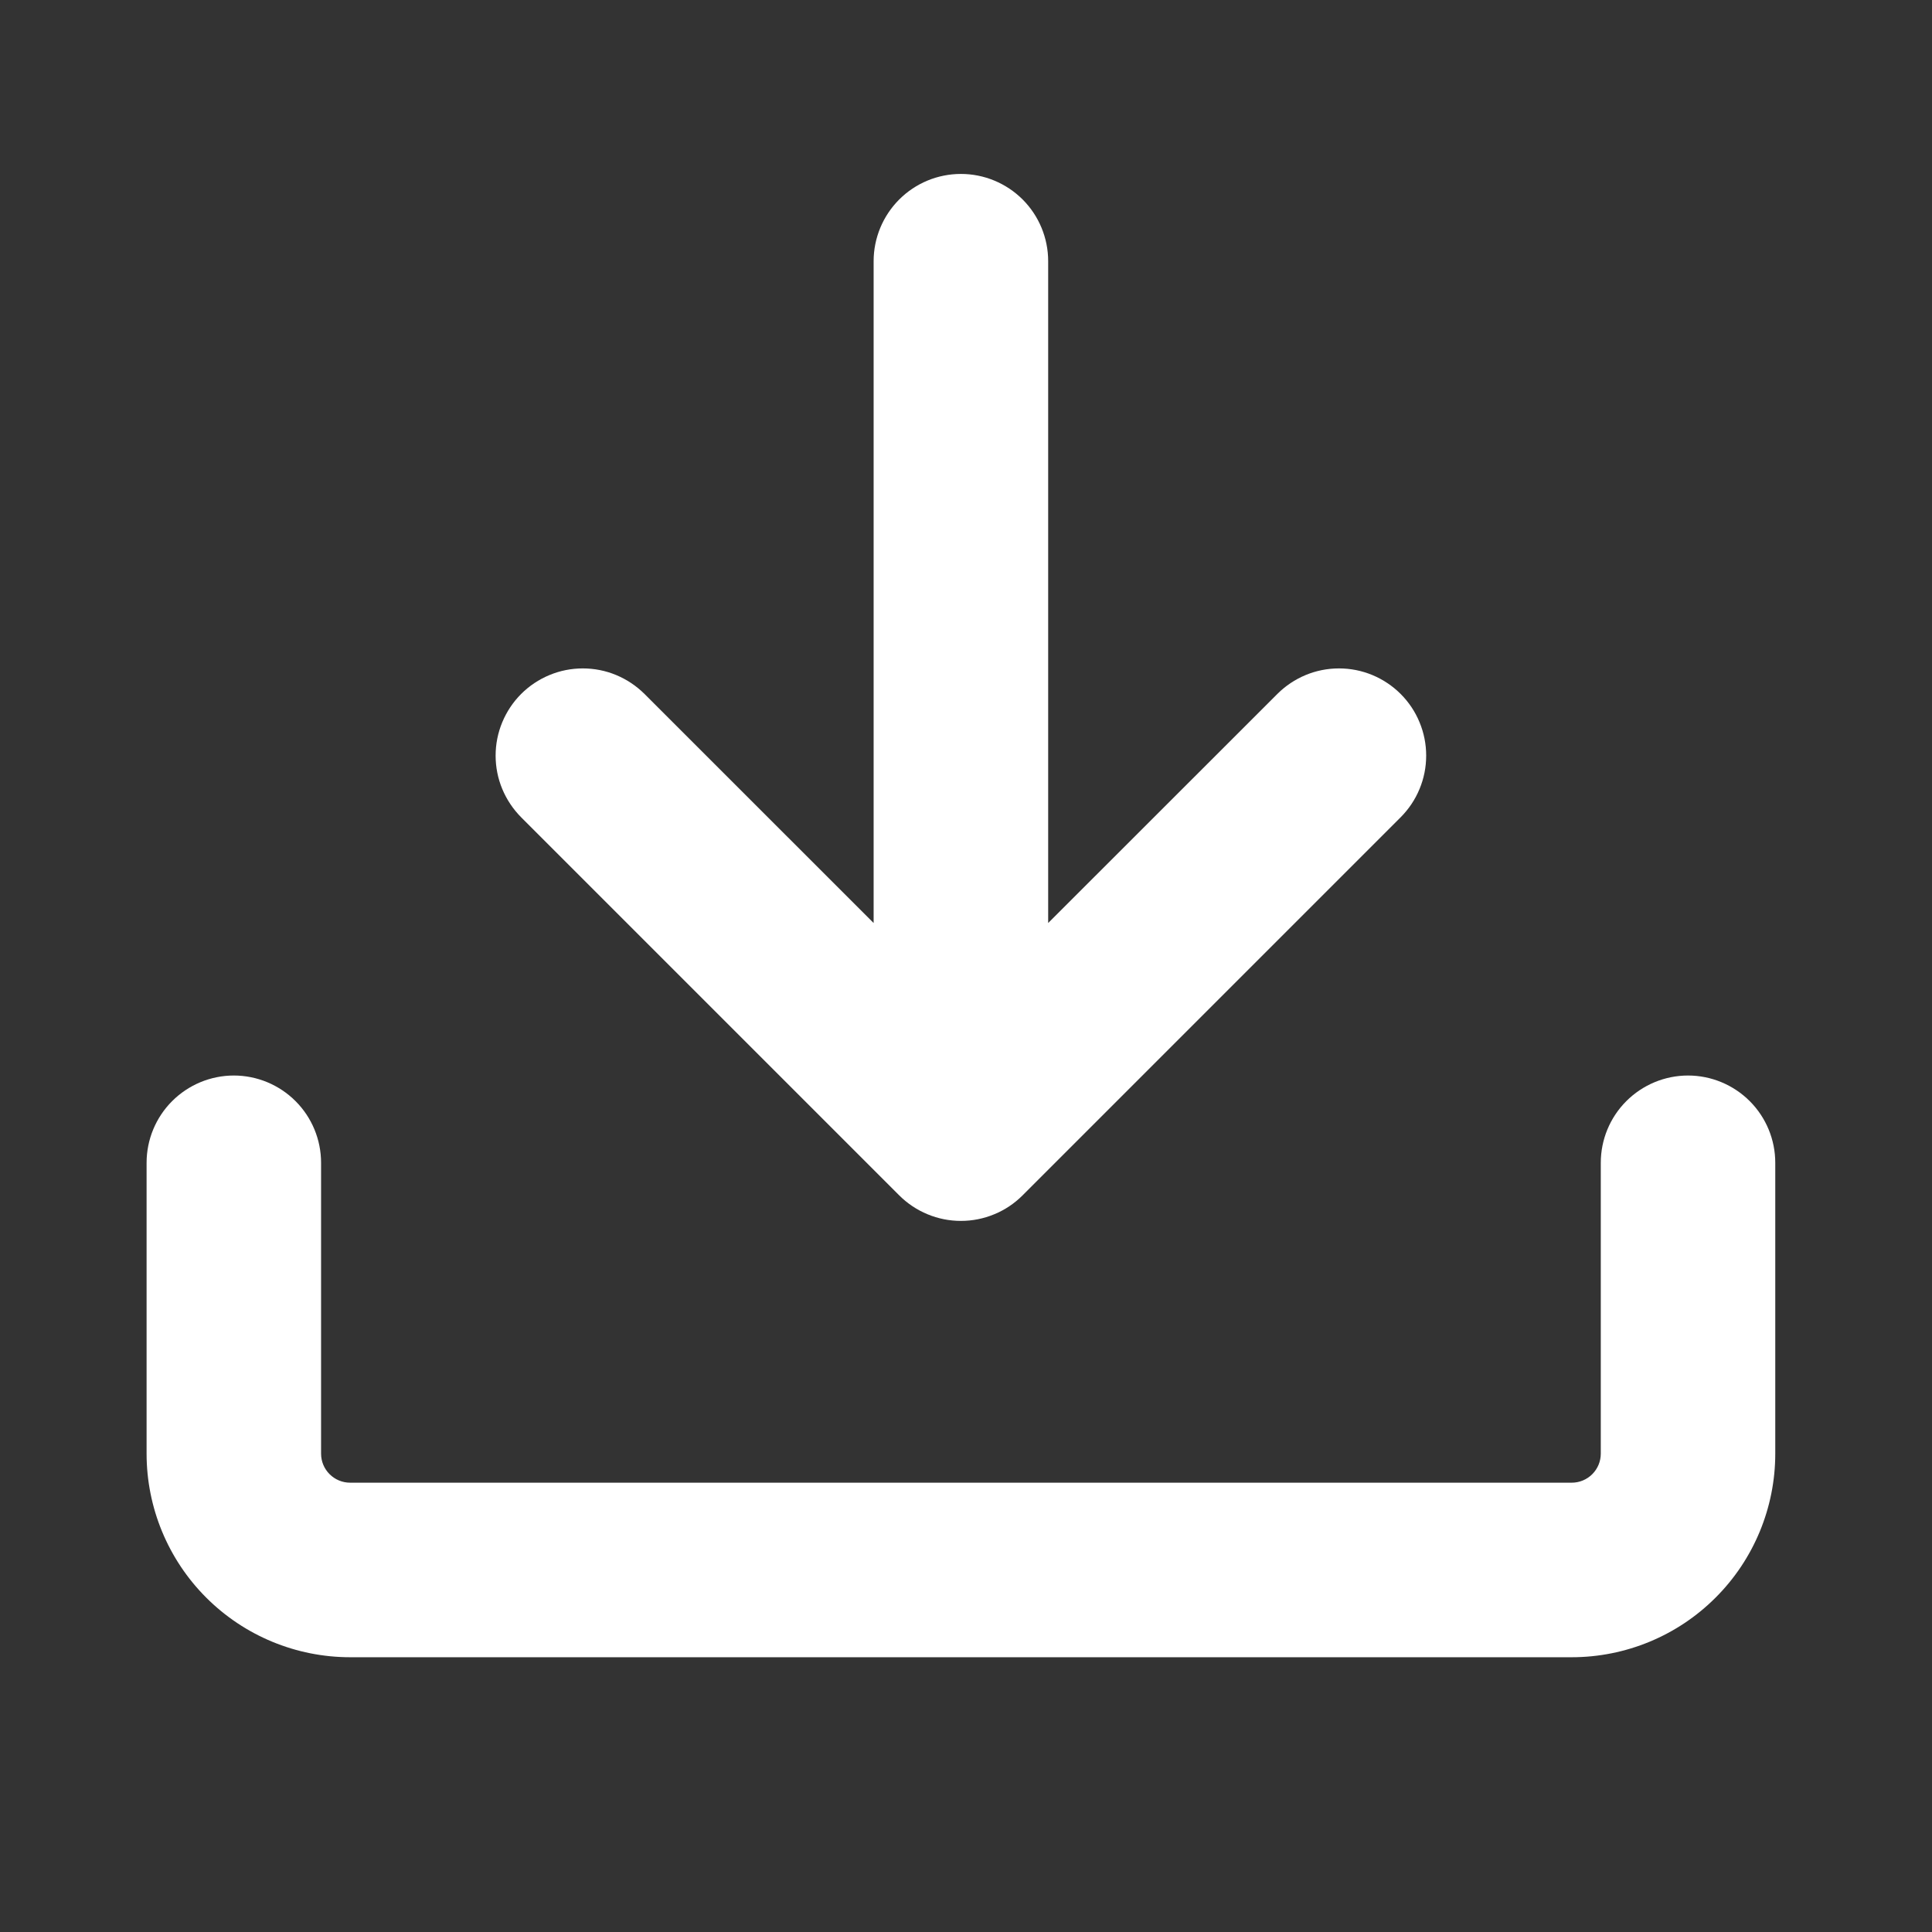 <?xml version="1.0" encoding="UTF-8"?> <svg xmlns="http://www.w3.org/2000/svg" width="32" height="32" viewBox="0 0 32 32" fill="none"><rect x="0" y="0" width="32" height="32" fill="#333333" stroke="none"/><path d="M5.8 27.449C4.905 27.449 4.048 27.094 3.415 26.461C2.783 25.829 2.428 24.971 2.428 24.077V19.26C2.428 18.876 2.58 18.509 2.851 18.238C3.122 17.967 3.49 17.814 3.873 17.814C4.256 17.814 4.624 17.967 4.895 18.238C5.166 18.509 5.318 18.876 5.318 19.26V24.077C5.318 24.343 5.534 24.558 5.8 24.558H26.032C26.16 24.558 26.282 24.508 26.373 24.417C26.463 24.327 26.514 24.205 26.514 24.077V19.26C26.514 18.876 26.666 18.509 26.937 18.238C27.208 17.967 27.576 17.814 27.959 17.814C28.342 17.814 28.71 17.967 28.981 18.238C29.252 18.509 29.404 18.876 29.404 19.26V24.077C29.404 24.971 29.049 25.829 28.416 26.461C27.784 27.094 26.926 27.449 26.032 27.449H5.8Z" fill="white"></path><path d="M14.47 15.288V4.326C14.47 3.943 14.623 3.575 14.894 3.304C15.165 3.033 15.532 2.881 15.916 2.881C16.299 2.881 16.666 3.033 16.938 3.304C17.209 3.575 17.361 3.943 17.361 4.326V15.288L21.157 11.494C21.291 11.36 21.45 11.254 21.625 11.181C21.8 11.108 21.988 11.071 22.178 11.071C22.368 11.071 22.555 11.108 22.731 11.181C22.906 11.254 23.065 11.36 23.199 11.494C23.333 11.628 23.44 11.787 23.512 11.963C23.585 12.138 23.622 12.326 23.622 12.515C23.622 12.705 23.585 12.893 23.512 13.068C23.44 13.243 23.333 13.402 23.199 13.537L16.937 19.799C16.803 19.933 16.644 20.04 16.468 20.112C16.293 20.185 16.105 20.222 15.916 20.222C15.726 20.222 15.538 20.185 15.363 20.112C15.188 20.04 15.028 19.933 14.894 19.799L8.632 13.537C8.498 13.402 8.392 13.243 8.319 13.068C8.246 12.893 8.209 12.705 8.209 12.515C8.209 12.326 8.246 12.138 8.319 11.963C8.392 11.787 8.498 11.628 8.632 11.494C8.766 11.36 8.925 11.254 9.101 11.181C9.276 11.108 9.464 11.071 9.653 11.071C9.843 11.071 10.031 11.108 10.206 11.181C10.381 11.254 10.54 11.36 10.675 11.494L14.47 15.288Z" fill="white"></path></svg> 